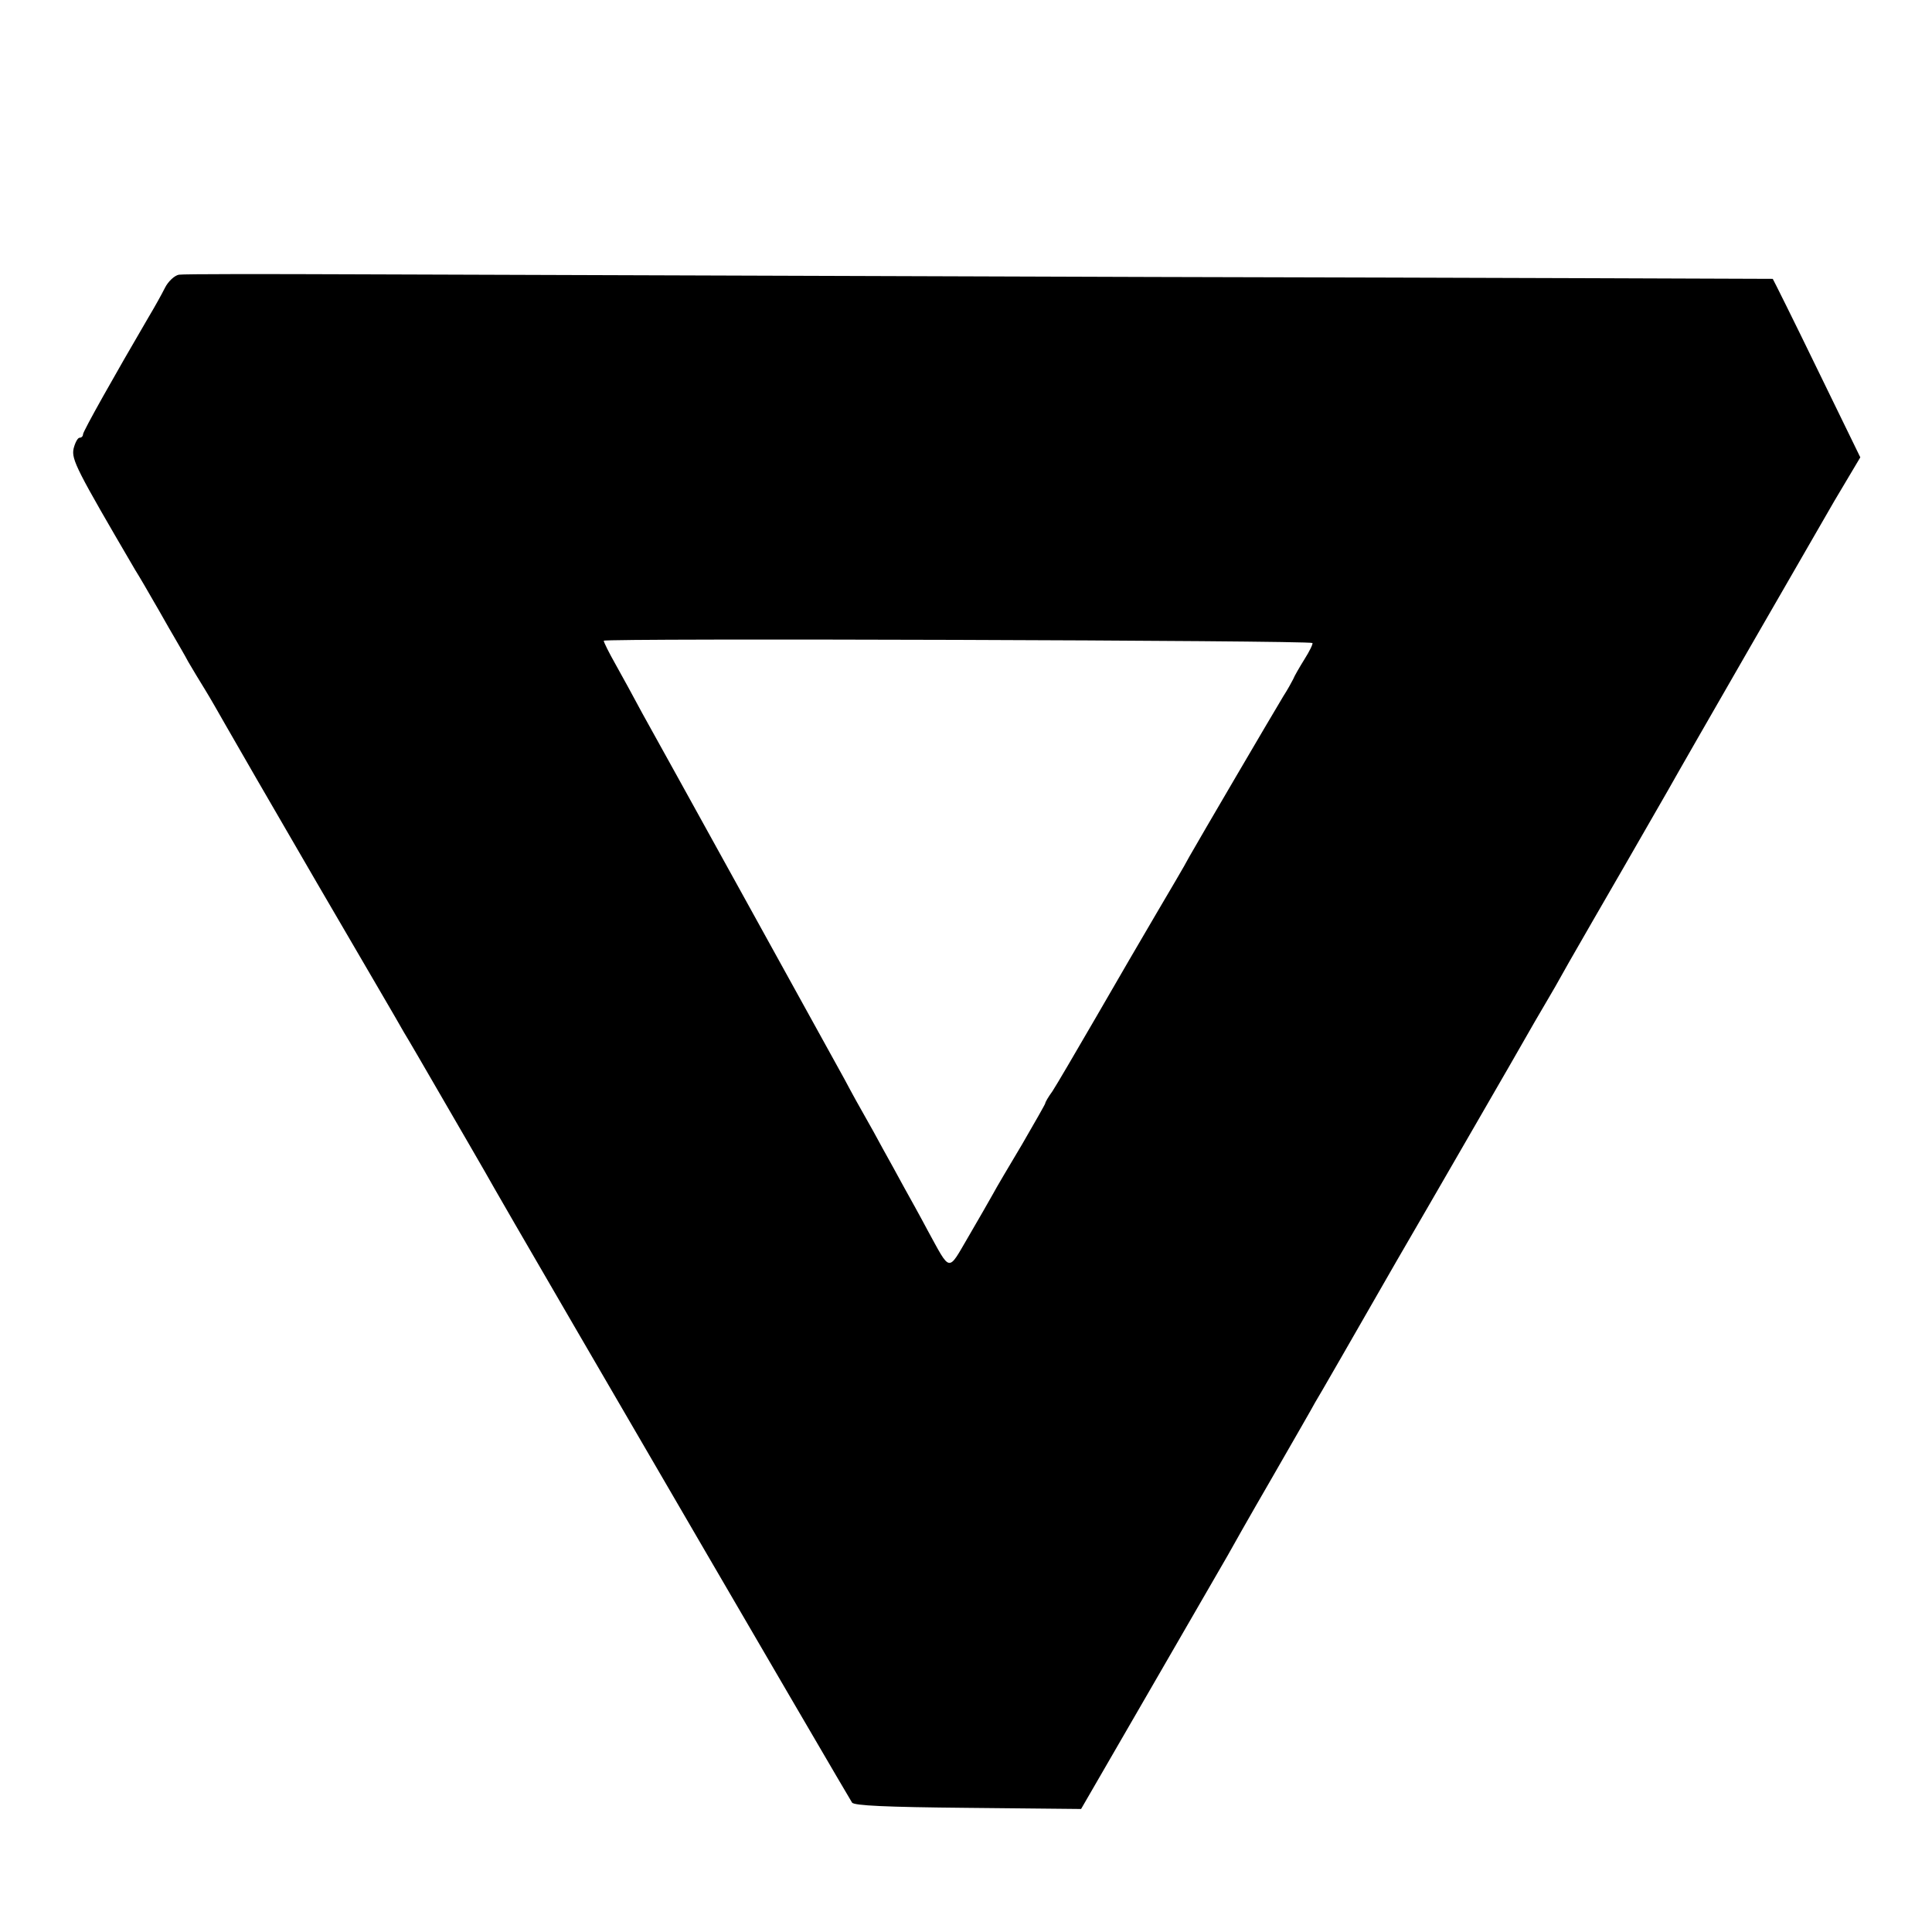 <?xml version="1.0" standalone="no"?>
<!DOCTYPE svg PUBLIC "-//W3C//DTD SVG 20010904//EN"
 "http://www.w3.org/TR/2001/REC-SVG-20010904/DTD/svg10.dtd">
<svg version="1.0" xmlns="http://www.w3.org/2000/svg"
 width="512pt" height="512pt" viewBox="0 0 512 512"
 preserveAspectRatio="xMidYMid meet">
<g transform="translate(0,512) scale(0.1,-0.1)"
fill="#000000" stroke="none">
<path d="M474 4392 c-11 -2 -28 -17 -37 -35 -9 -18 -28 -52 -43 -77 -90 -154
-174 -303 -174 -311 0 -5 -4 -9 -9 -9 -5 0 -12 -13 -16 -29 -6 -29 8 -56 163
-321 12 -19 34 -57 50 -85 16 -27 38 -67 50 -87 12 -21 31 -53 41 -72 11 -19
31 -52 44 -73 13 -21 37 -63 54 -93 17 -30 126 -219 243 -420 117 -201 221
-378 230 -395 10 -16 57 -97 105 -180 48 -82 97 -168 110 -190 12 -22 120
-209 240 -415 545 -937 726 -1246 733 -1257 5 -8 89 -12 307 -14 l300 -3 188
325 c103 178 193 334 200 346 7 13 59 105 117 205 58 101 110 191 115 201 6 9
103 178 216 375 114 196 248 429 299 517 50 88 96 167 101 175 5 8 31 53 57
100 27 47 93 162 147 255 54 94 106 184 115 200 47 84 382 665 441 767 l69
116 -115 236 c-63 130 -116 236 -117 237 -2 0 -743 3 -1648 5 -905 3 -1850 6
-2100 7 -250 1 -464 1 -476 -1z m3004 -976 c2 -2 -7 -21 -21 -43 -13 -21 -27
-45 -30 -53 -4 -8 -15 -28 -26 -45 -32 -53 -223 -379 -249 -425 -13 -25 -53
-92 -87 -150 -34 -58 -106 -181 -160 -275 -54 -93 -106 -182 -116 -197 -11
-15 -19 -29 -19 -32 0 -2 -28 -51 -61 -108 -34 -57 -69 -116 -78 -133 -9 -16
-38 -67 -65 -113 -55 -94 -46 -95 -108 18 -19 36 -48 88 -63 115 -15 28 -40
73 -55 100 -15 28 -36 66 -47 85 -11 19 -36 64 -55 100 -20 36 -139 252 -265
480 -126 228 -248 449 -271 490 -22 41 -54 100 -71 130 -17 30 -31 58 -31 62
0 7 1871 1 1878 -6z"/>
</g>
</svg>
